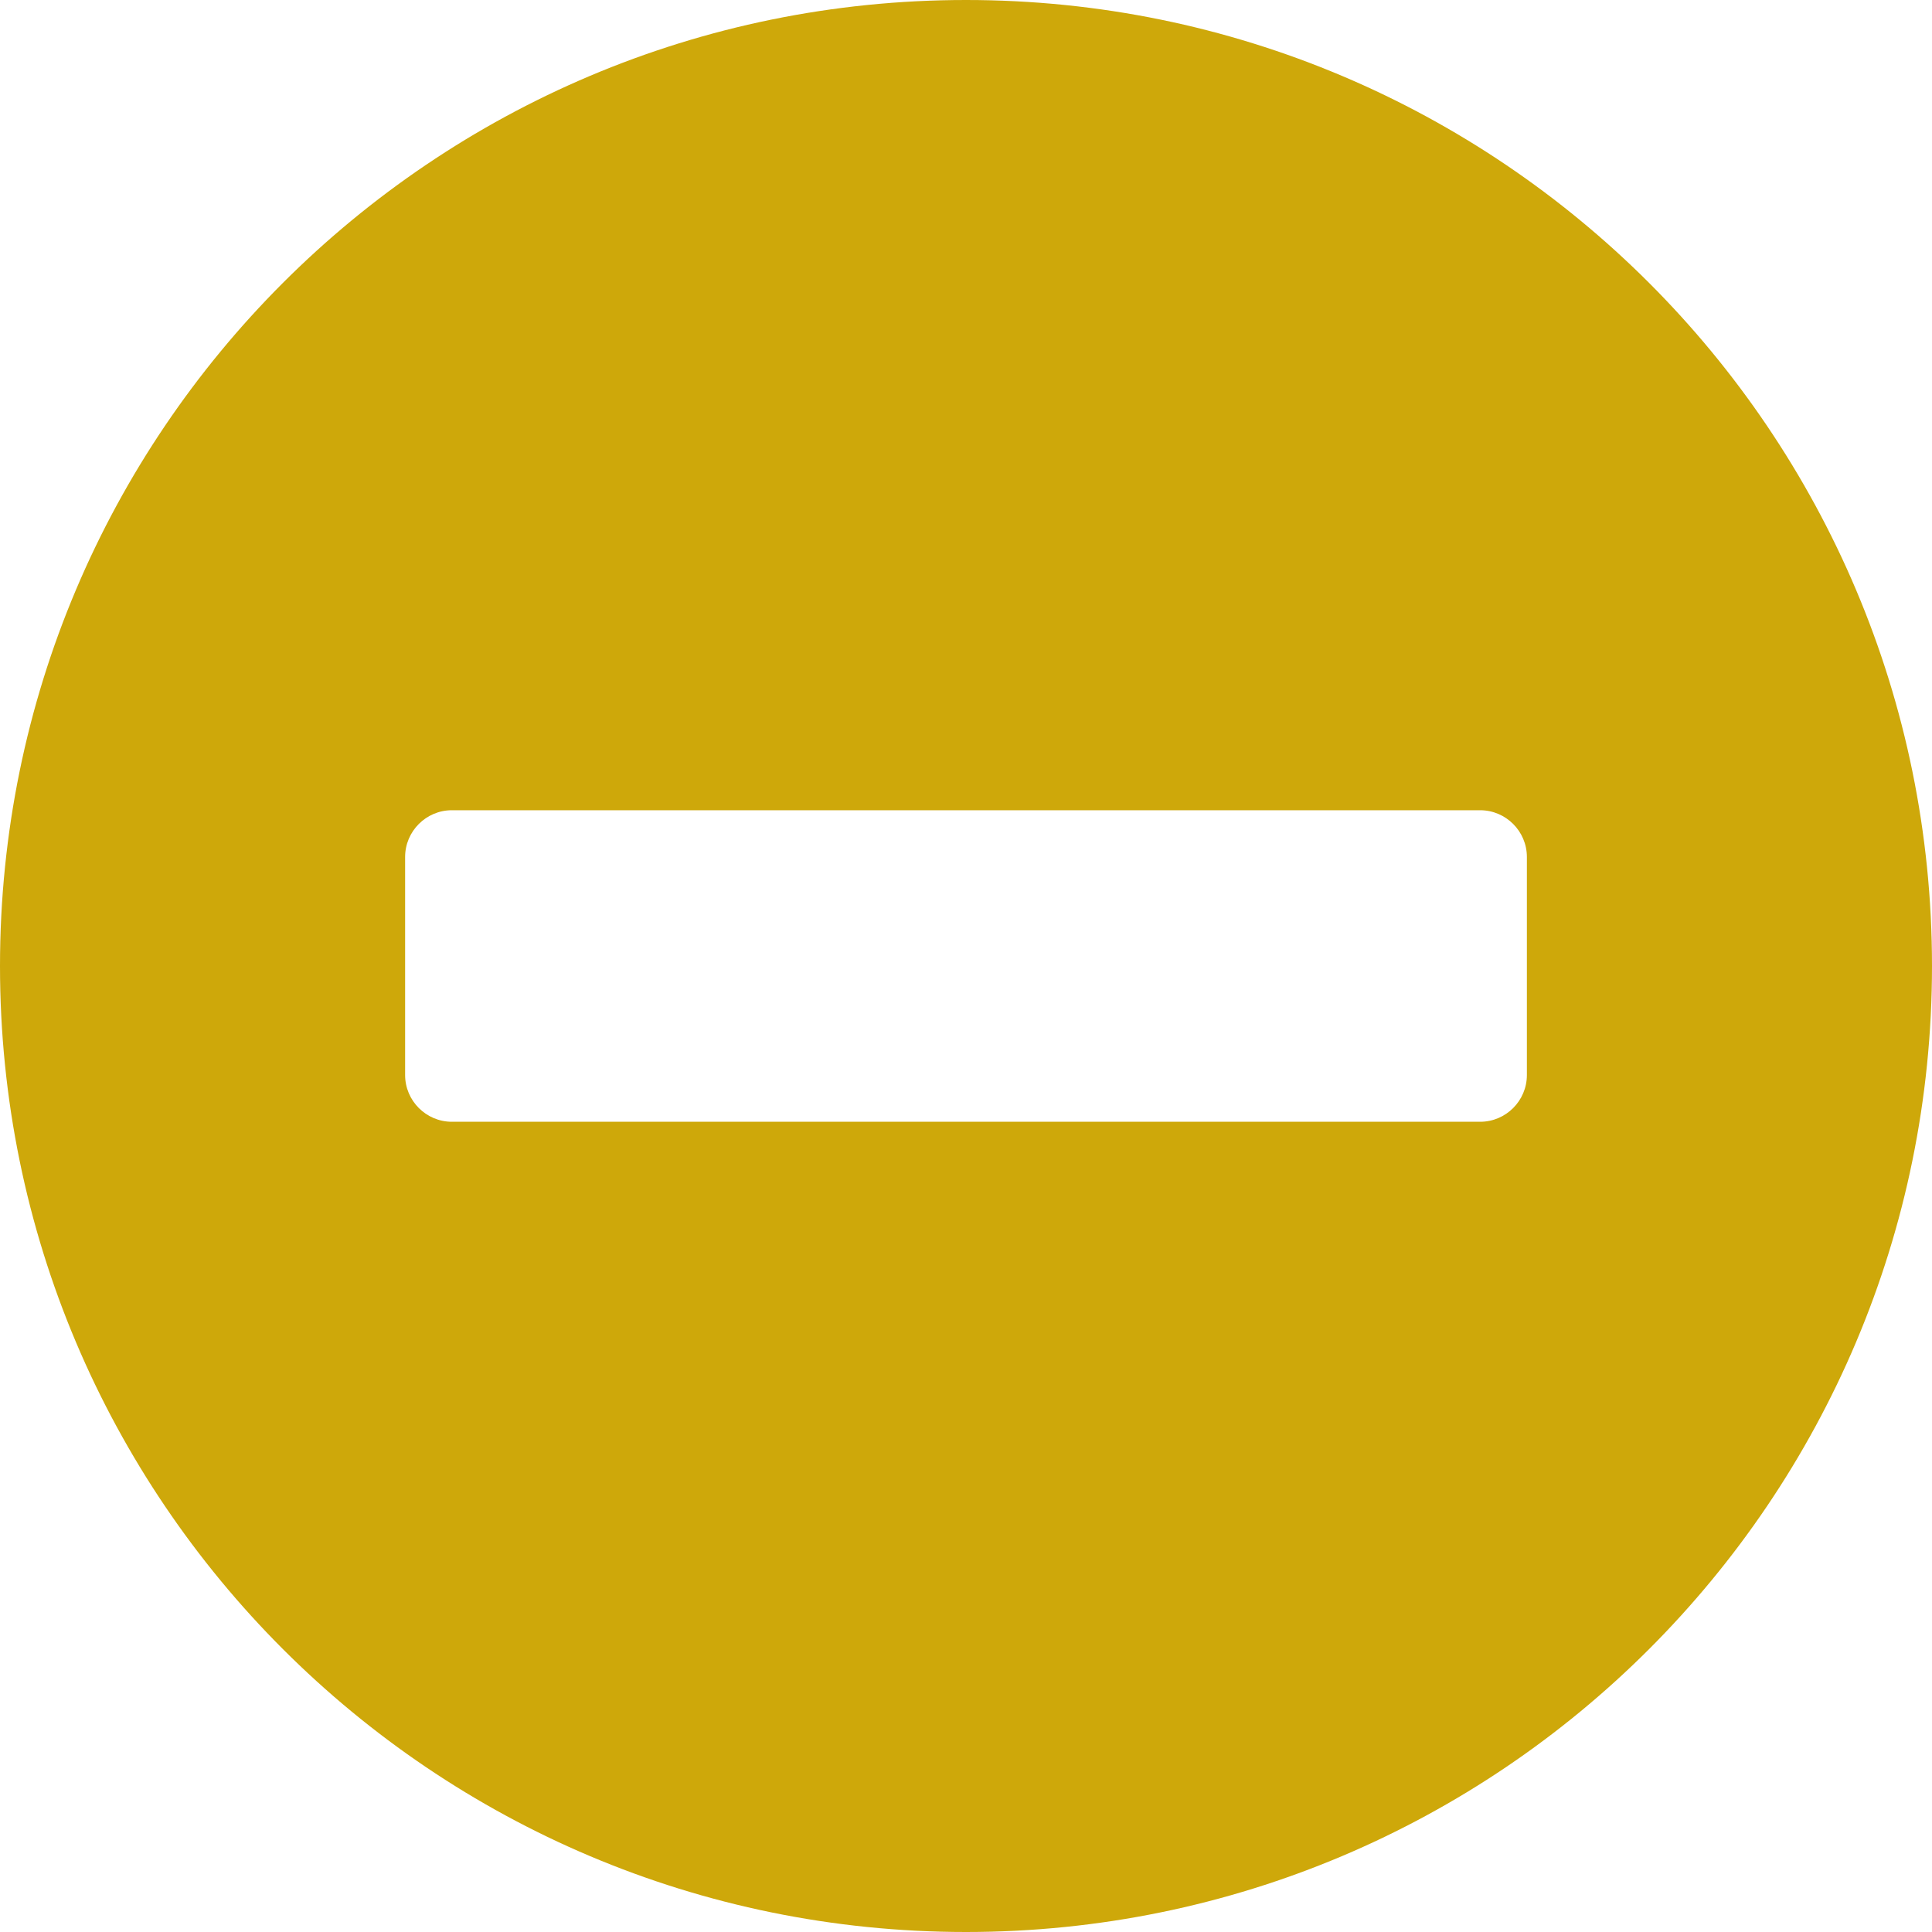 <?xml version="1.0" encoding="UTF-8"?>
<svg width="16px" height="16px" viewBox="0 0 16 16" version="1.1" xmlns="http://www.w3.org/2000/svg" xmlns:xlink="http://www.w3.org/1999/xlink">
    <title>C04E8810-266E-47F6-B2CE-1C31581B95AE</title>
    <g id="screens" stroke="none" stroke-width="1" fill="none" fill-rule="evenodd">
        <g id="read-all" transform="translate(-1126, -927)" fill="#CEA80A" fill-rule="nonzero">
            <path d="M1134,927 C1129.581,927 1126,930.581 1126,935 C1126,939.419 1129.581,943 1134,943 C1138.419,943 1142,939.419 1142,935 C1142,930.581 1138.419,927 1134,927 Z M1138.645,935.903 C1138.645,936.116 1138.471,936.29 1138.258,936.29 L1129.742,936.29 C1129.529,936.29 1129.355,936.116 1129.355,935.903 L1129.355,934.097 C1129.355,933.884 1129.529,933.71 1129.742,933.71 L1138.258,933.71 C1138.471,933.71 1138.645,933.884 1138.645,934.097 L1138.645,935.903 Z" id="minus"></path>
        </g>
    </g>
</svg>